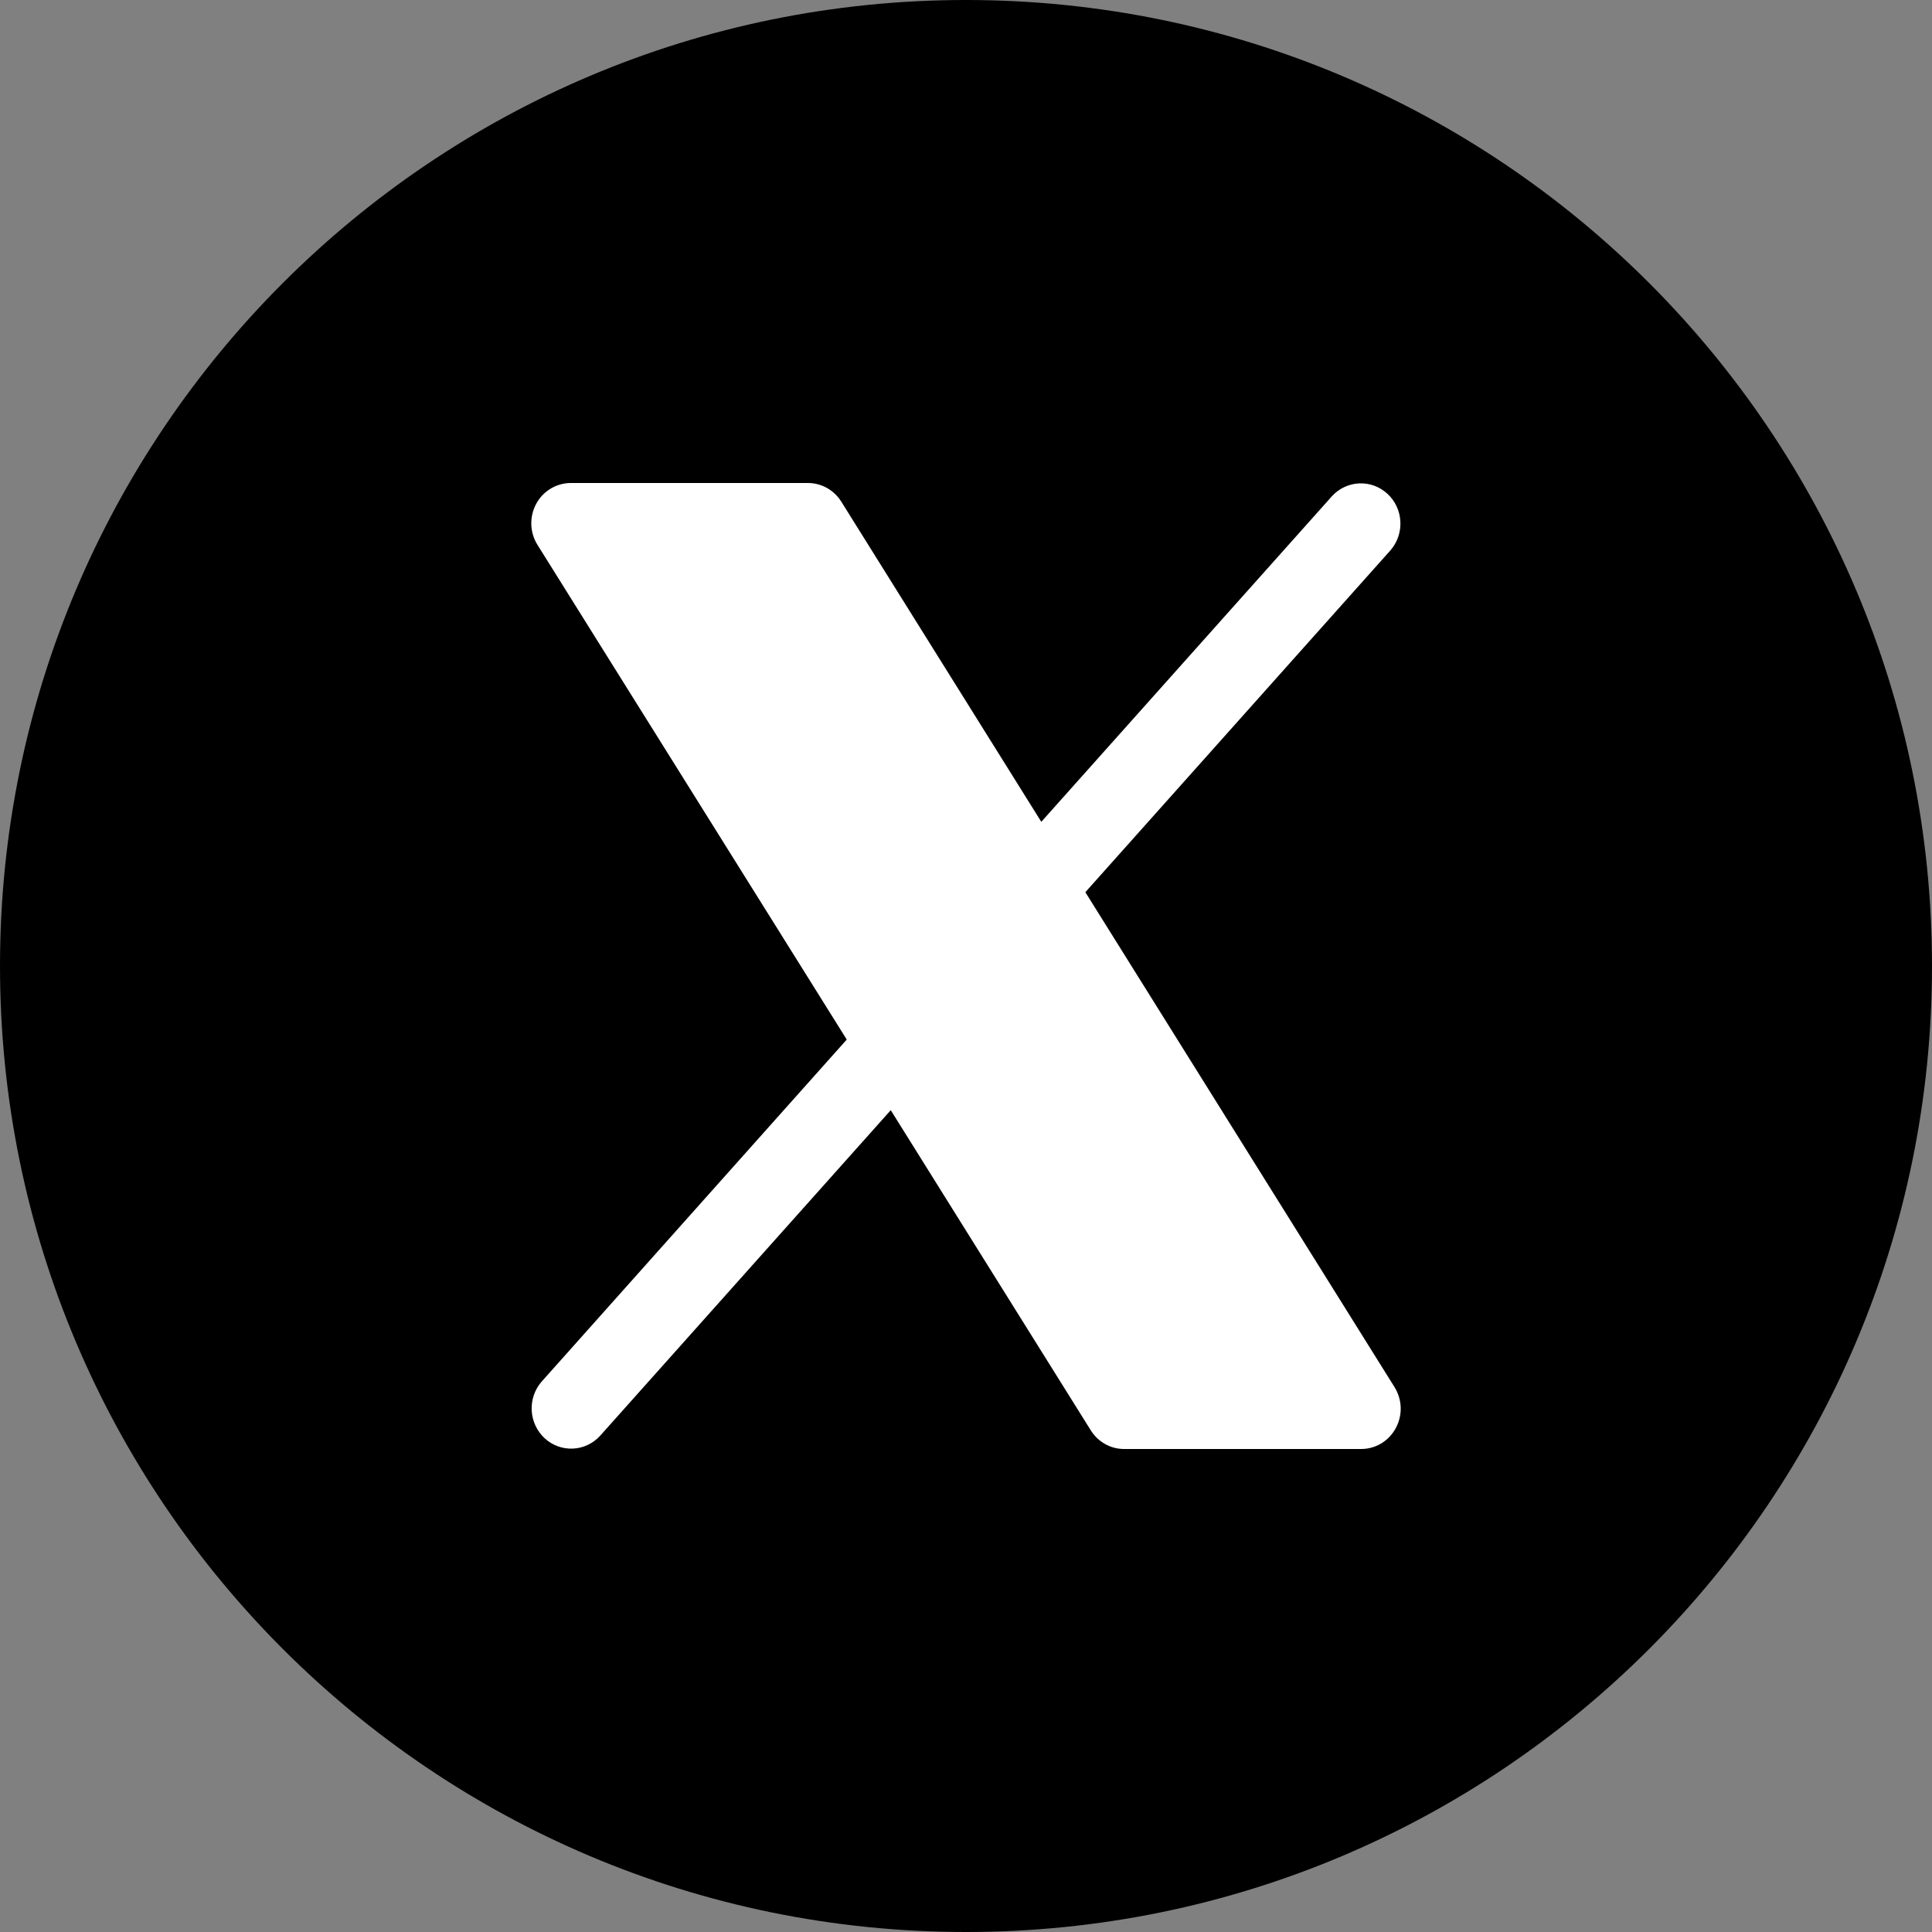 <svg width="40" height="40" viewBox="0 0 40 40" fill="none" xmlns="http://www.w3.org/2000/svg">
<rect x="0" y="0" width="40" height="40" fill="#808080" stroke="none"/>
<path d="M40 20C40 8.954 31.046 0 20 0C8.954 0 0 8.954 0 20C0 31.046 8.954 40 20 40C31.046 40 40 31.046 40 20Z" fill="black"/>
<path d="M28.898 29.568C28.828 29.698 28.724 29.808 28.599 29.884C28.473 29.959 28.329 30 28.183 30H23.273C23.136 30 23 29.965 22.88 29.897C22.759 29.829 22.657 29.732 22.583 29.613L18.442 22.985L12.424 29.727C12.277 29.888 12.075 29.983 11.859 29.992C11.644 30.001 11.434 29.924 11.275 29.776C11.116 29.628 11.02 29.423 11.008 29.204C10.997 28.985 11.07 28.77 11.213 28.606L17.531 21.523L11.128 11.281C11.049 11.155 11.005 11.01 11 10.861C10.996 10.711 11.03 10.563 11.101 10.432C11.171 10.301 11.275 10.192 11.402 10.116C11.528 10.04 11.672 10 11.819 10H16.728C16.866 10 17.001 10.036 17.122 10.103C17.242 10.171 17.344 10.268 17.418 10.386L21.559 17.015L27.577 10.273C27.724 10.112 27.927 10.017 28.142 10.008C28.357 9.999 28.567 10.076 28.726 10.224C28.886 10.371 28.982 10.577 28.993 10.796C29.005 11.015 28.931 11.23 28.788 11.394L22.471 18.472L28.873 28.72C28.951 28.846 28.995 28.991 29 29.14C29.004 29.289 28.969 29.437 28.898 29.568Z" fill="white"/>
</svg>
